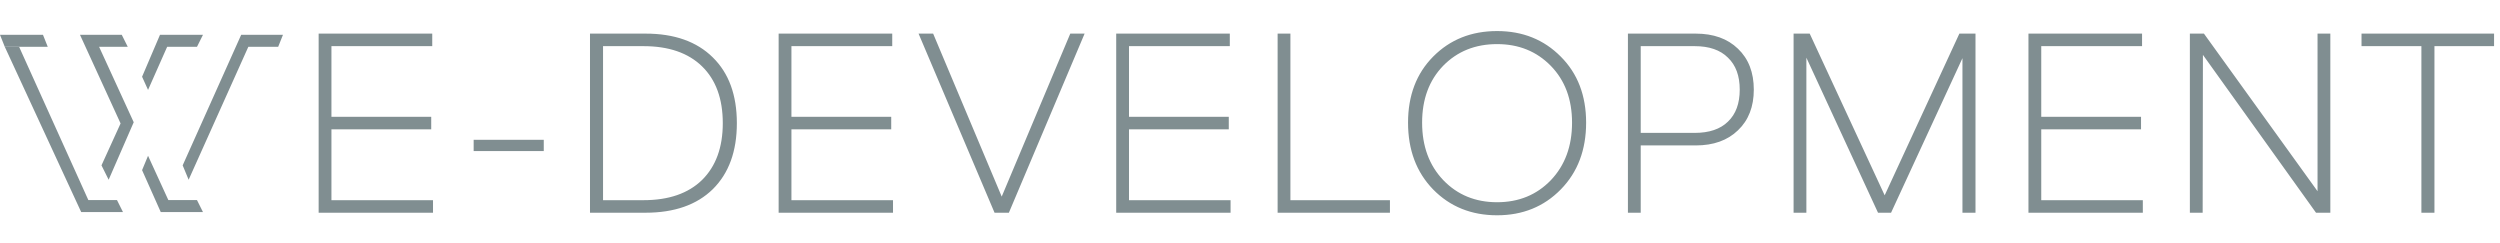 <?xml version="1.0" encoding="UTF-8"?> <svg xmlns="http://www.w3.org/2000/svg" width="402" height="39" viewBox="0 0 402 39" fill="none"><path d="M51.238 34.205V5.405H69.505V7.421H53.295V18.777H69.34V20.793H53.295V32.189H69.628V34.205H51.238ZM76.164 24.29V22.48H87.437V24.29H76.164ZM94.871 34.205V5.405H103.799C108.434 5.405 112.041 6.681 114.619 9.232C117.197 11.755 118.487 15.28 118.487 19.805C118.487 24.331 117.197 27.869 114.619 30.42C112.041 32.943 108.434 34.205 103.799 34.205H94.871ZM96.969 32.189H103.47C107.529 32.189 110.67 31.106 112.891 28.939C115.113 26.745 116.224 23.7 116.224 19.805C116.224 15.883 115.113 12.838 112.891 10.672C110.67 8.505 107.529 7.421 103.47 7.421H96.969V32.189ZM125.205 34.205V5.405H143.472V7.421H127.262V18.777H143.308V20.793H127.262V32.189H143.596V34.205H125.205ZM172.102 5.405H174.406L162.228 34.205H159.924L147.704 5.405H150.049L161.076 31.613L172.102 5.405ZM179.486 34.205V5.405H197.753V7.421H181.543V18.777H197.588V20.793H181.543V32.189H197.876V34.205H179.486ZM205.441 34.205V5.405H207.498V32.189H223.502V34.205H205.441ZM240.731 34.617C236.589 34.617 233.161 33.231 230.445 30.461C227.757 27.691 226.413 24.111 226.413 19.723C226.413 15.362 227.757 11.824 230.445 9.108C233.161 6.365 236.589 4.994 240.731 4.994C244.845 4.994 248.26 6.365 250.975 9.108C253.691 11.824 255.048 15.362 255.048 19.723C255.048 24.111 253.691 27.691 250.975 30.461C248.26 33.231 244.845 34.617 240.731 34.617ZM232.091 28.98C234.367 31.339 237.247 32.518 240.731 32.518C244.214 32.518 247.094 31.339 249.371 28.98C251.647 26.594 252.785 23.508 252.785 19.723C252.785 15.965 251.647 12.921 249.371 10.589C247.094 8.258 244.214 7.092 240.731 7.092C237.22 7.092 234.326 8.258 232.05 10.589C229.801 12.921 228.676 15.965 228.676 19.723C228.676 23.508 229.814 26.594 232.091 28.98ZM261.77 34.205V5.405H272.673C275.525 5.405 277.788 6.215 279.461 7.833C281.162 9.451 282.012 11.645 282.012 14.416C282.012 17.159 281.162 19.339 279.461 20.957C277.788 22.576 275.525 23.385 272.673 23.385H263.827V34.205H261.77ZM263.827 21.369H272.508C274.84 21.369 276.623 20.765 277.857 19.558C279.119 18.352 279.749 16.637 279.749 14.416C279.749 12.194 279.119 10.48 277.857 9.273C276.623 8.039 274.84 7.421 272.508 7.421H263.827V21.369ZM315.068 5.405H317.66V34.205H315.562V9.355L304.083 34.205H301.985L290.465 9.273V34.205H288.408V5.405H291L303.055 31.407L315.068 5.405ZM326.176 34.205V5.405H344.443V7.421H328.233V18.777H344.278V20.793H328.233V32.189H344.566V34.205H326.176ZM372.66 5.405H374.718V34.205H372.414L354.229 8.82L354.188 34.205H352.131V5.405H354.393L372.66 30.749V5.405ZM389.36 34.205V7.421H379.733V5.405H401.045V7.421H391.459V34.205H389.36Z" fill="#808E91"></path><path d="M0 5.6H6.911L7.679 7.526H3.072H0.768L0 5.6Z" fill="#808E91"></path><path d="M0.768 7.526L13.055 34.1H19.774L18.814 32.174H14.207L3.072 7.526H0.768Z" fill="#808E91"></path><path d="M38.781 5.6H45.5L44.732 7.526H39.932L30.333 28.901L29.373 26.59L38.781 5.6Z" fill="#808E91"></path><path d="M22.846 12.34L25.726 5.6H32.637L31.677 7.526H26.878L23.806 14.458L22.846 12.34Z" fill="#808E91"></path><path d="M16.319 26.59L17.471 28.901L21.502 19.657L15.935 7.526H20.542L19.582 5.6H12.863L19.39 19.85L16.319 26.59Z" fill="#808E91"></path><path d="M23.806 25.049L27.07 32.174H31.677L32.637 34.1H25.849L22.846 27.36L23.806 25.049Z" fill="#808E91"></path></svg> 